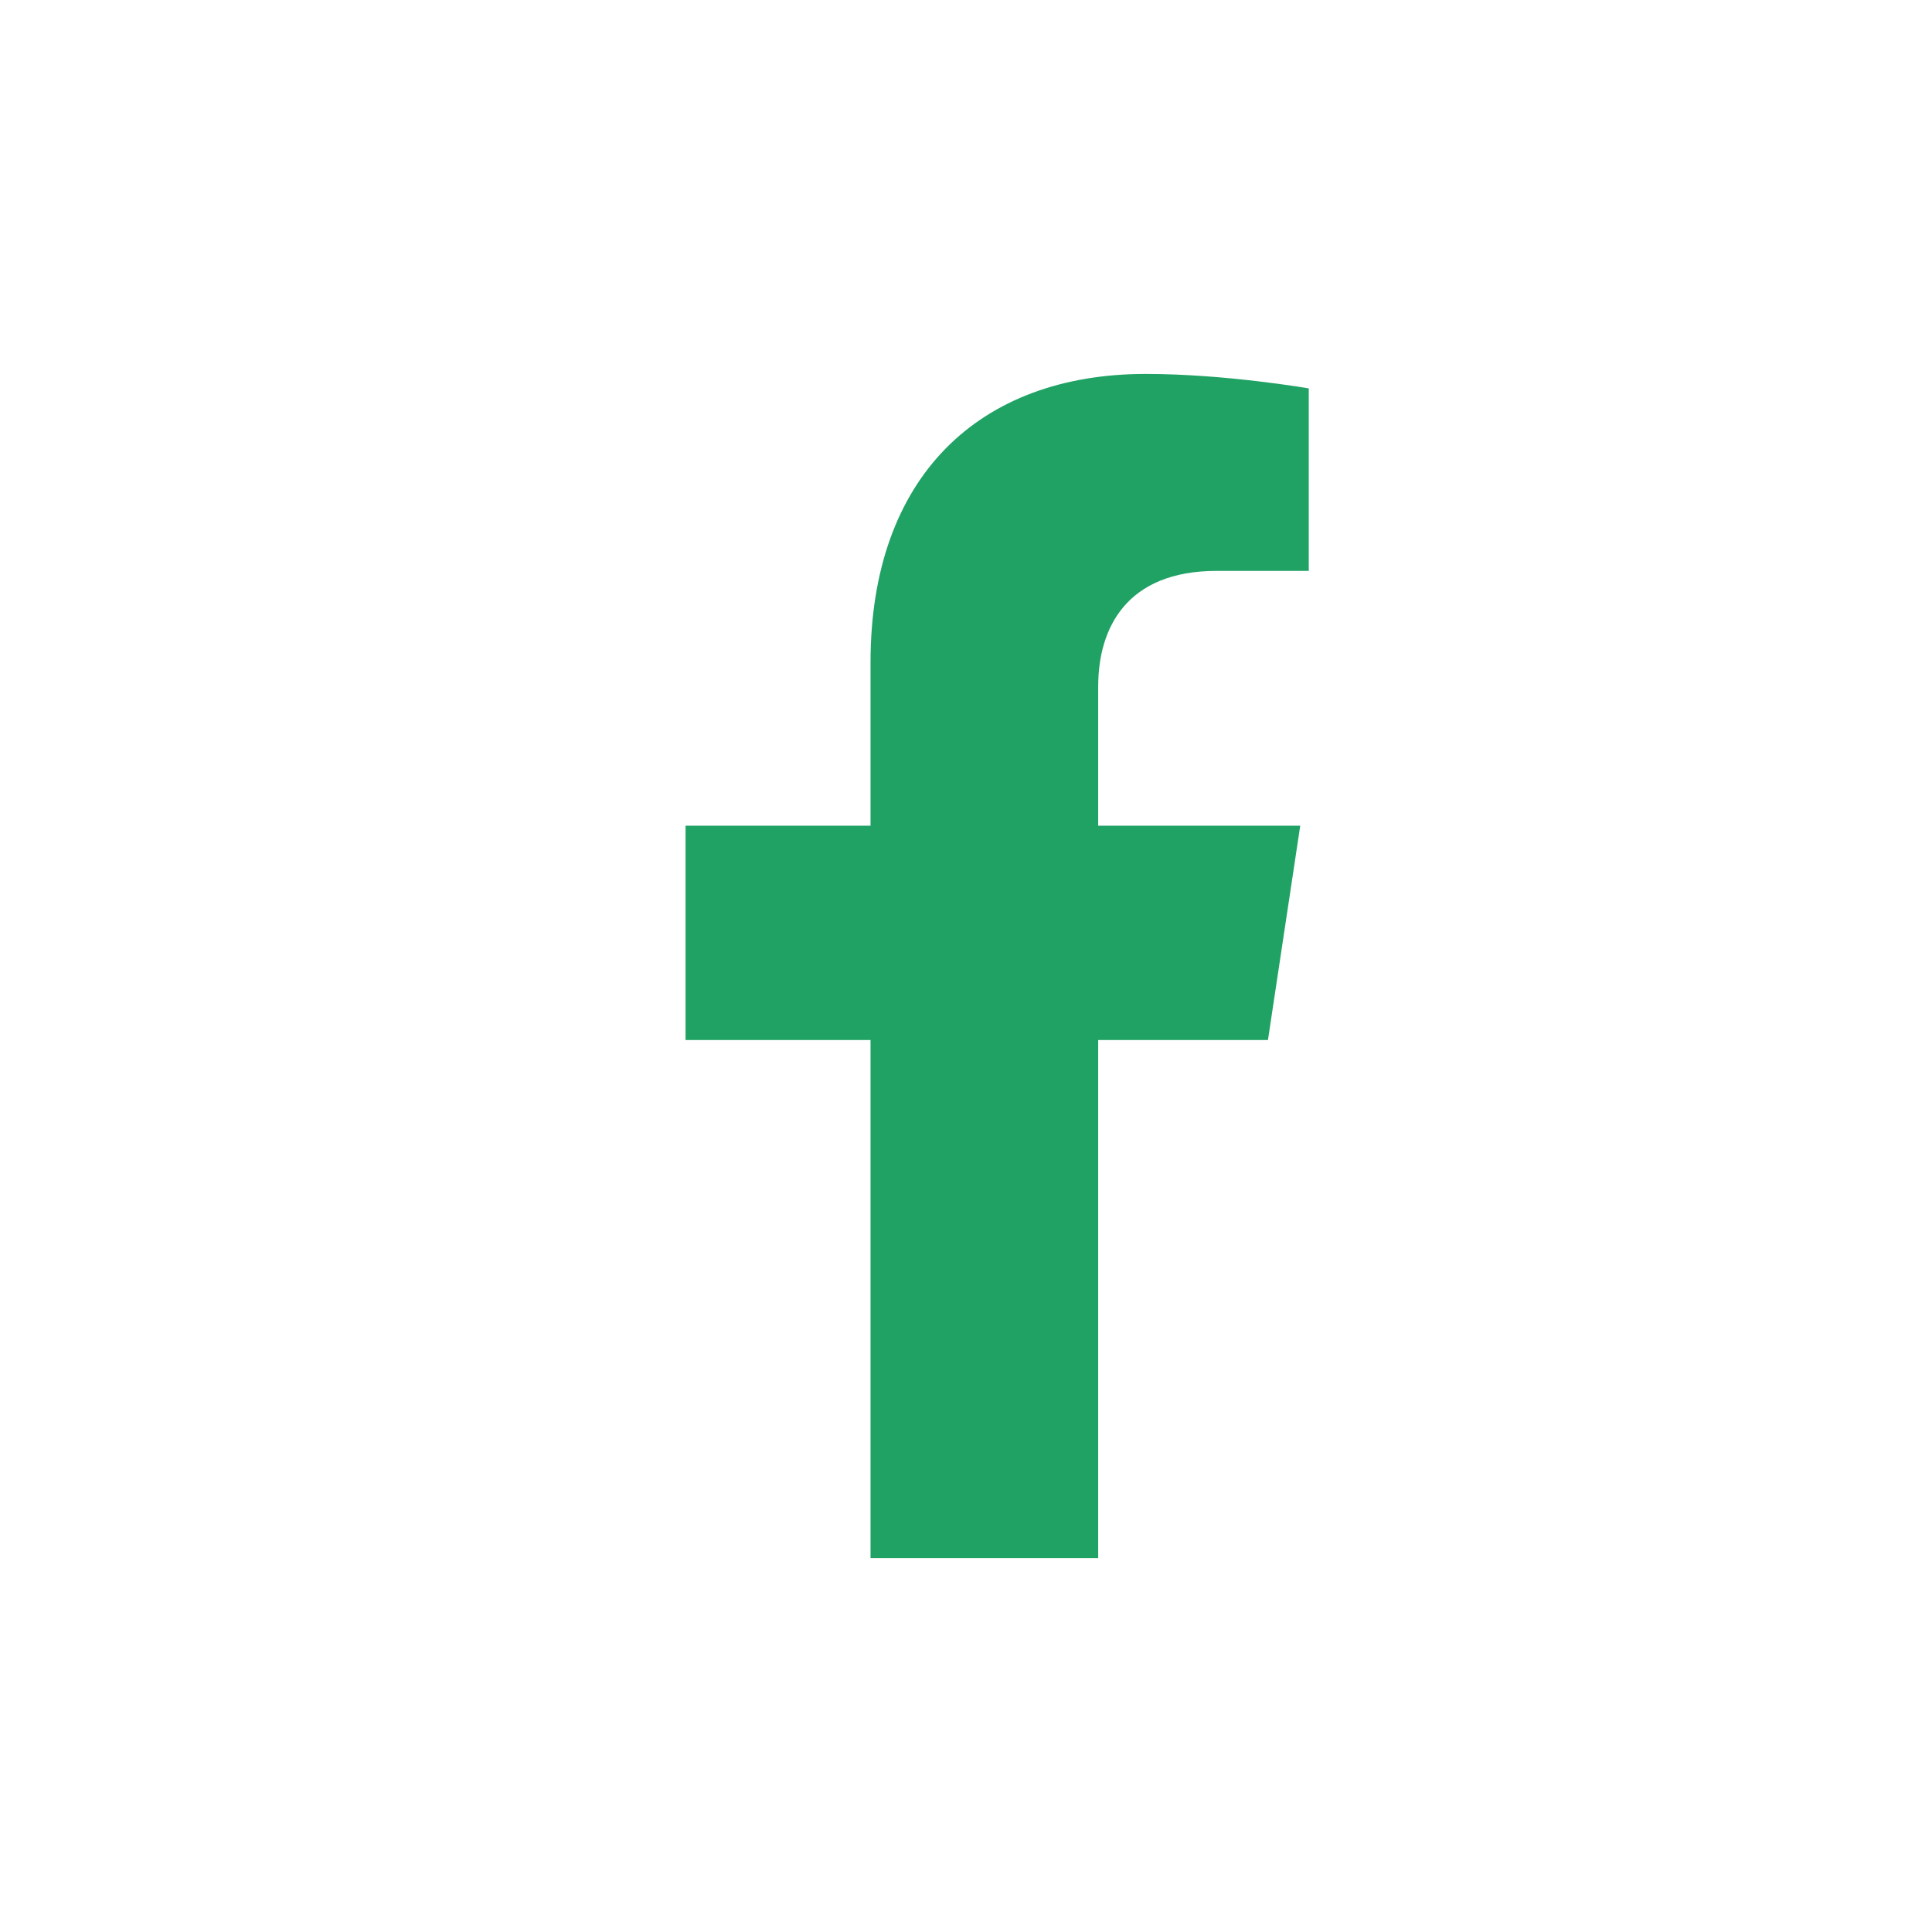 <svg width="31" height="31" viewBox="0 0 31 31" fill="none" xmlns="http://www.w3.org/2000/svg">
<path d="M20.345 16.688L20.863 13.249H17.621V11.018C17.621 10.077 18.074 9.16 19.526 9.16H21V6.232C21 6.232 19.662 6 18.384 6C15.713 6 13.968 7.647 13.968 10.628V13.249H11V16.688H13.968V25H17.621V16.688H20.345Z" fill="#21A265"/>
</svg>

